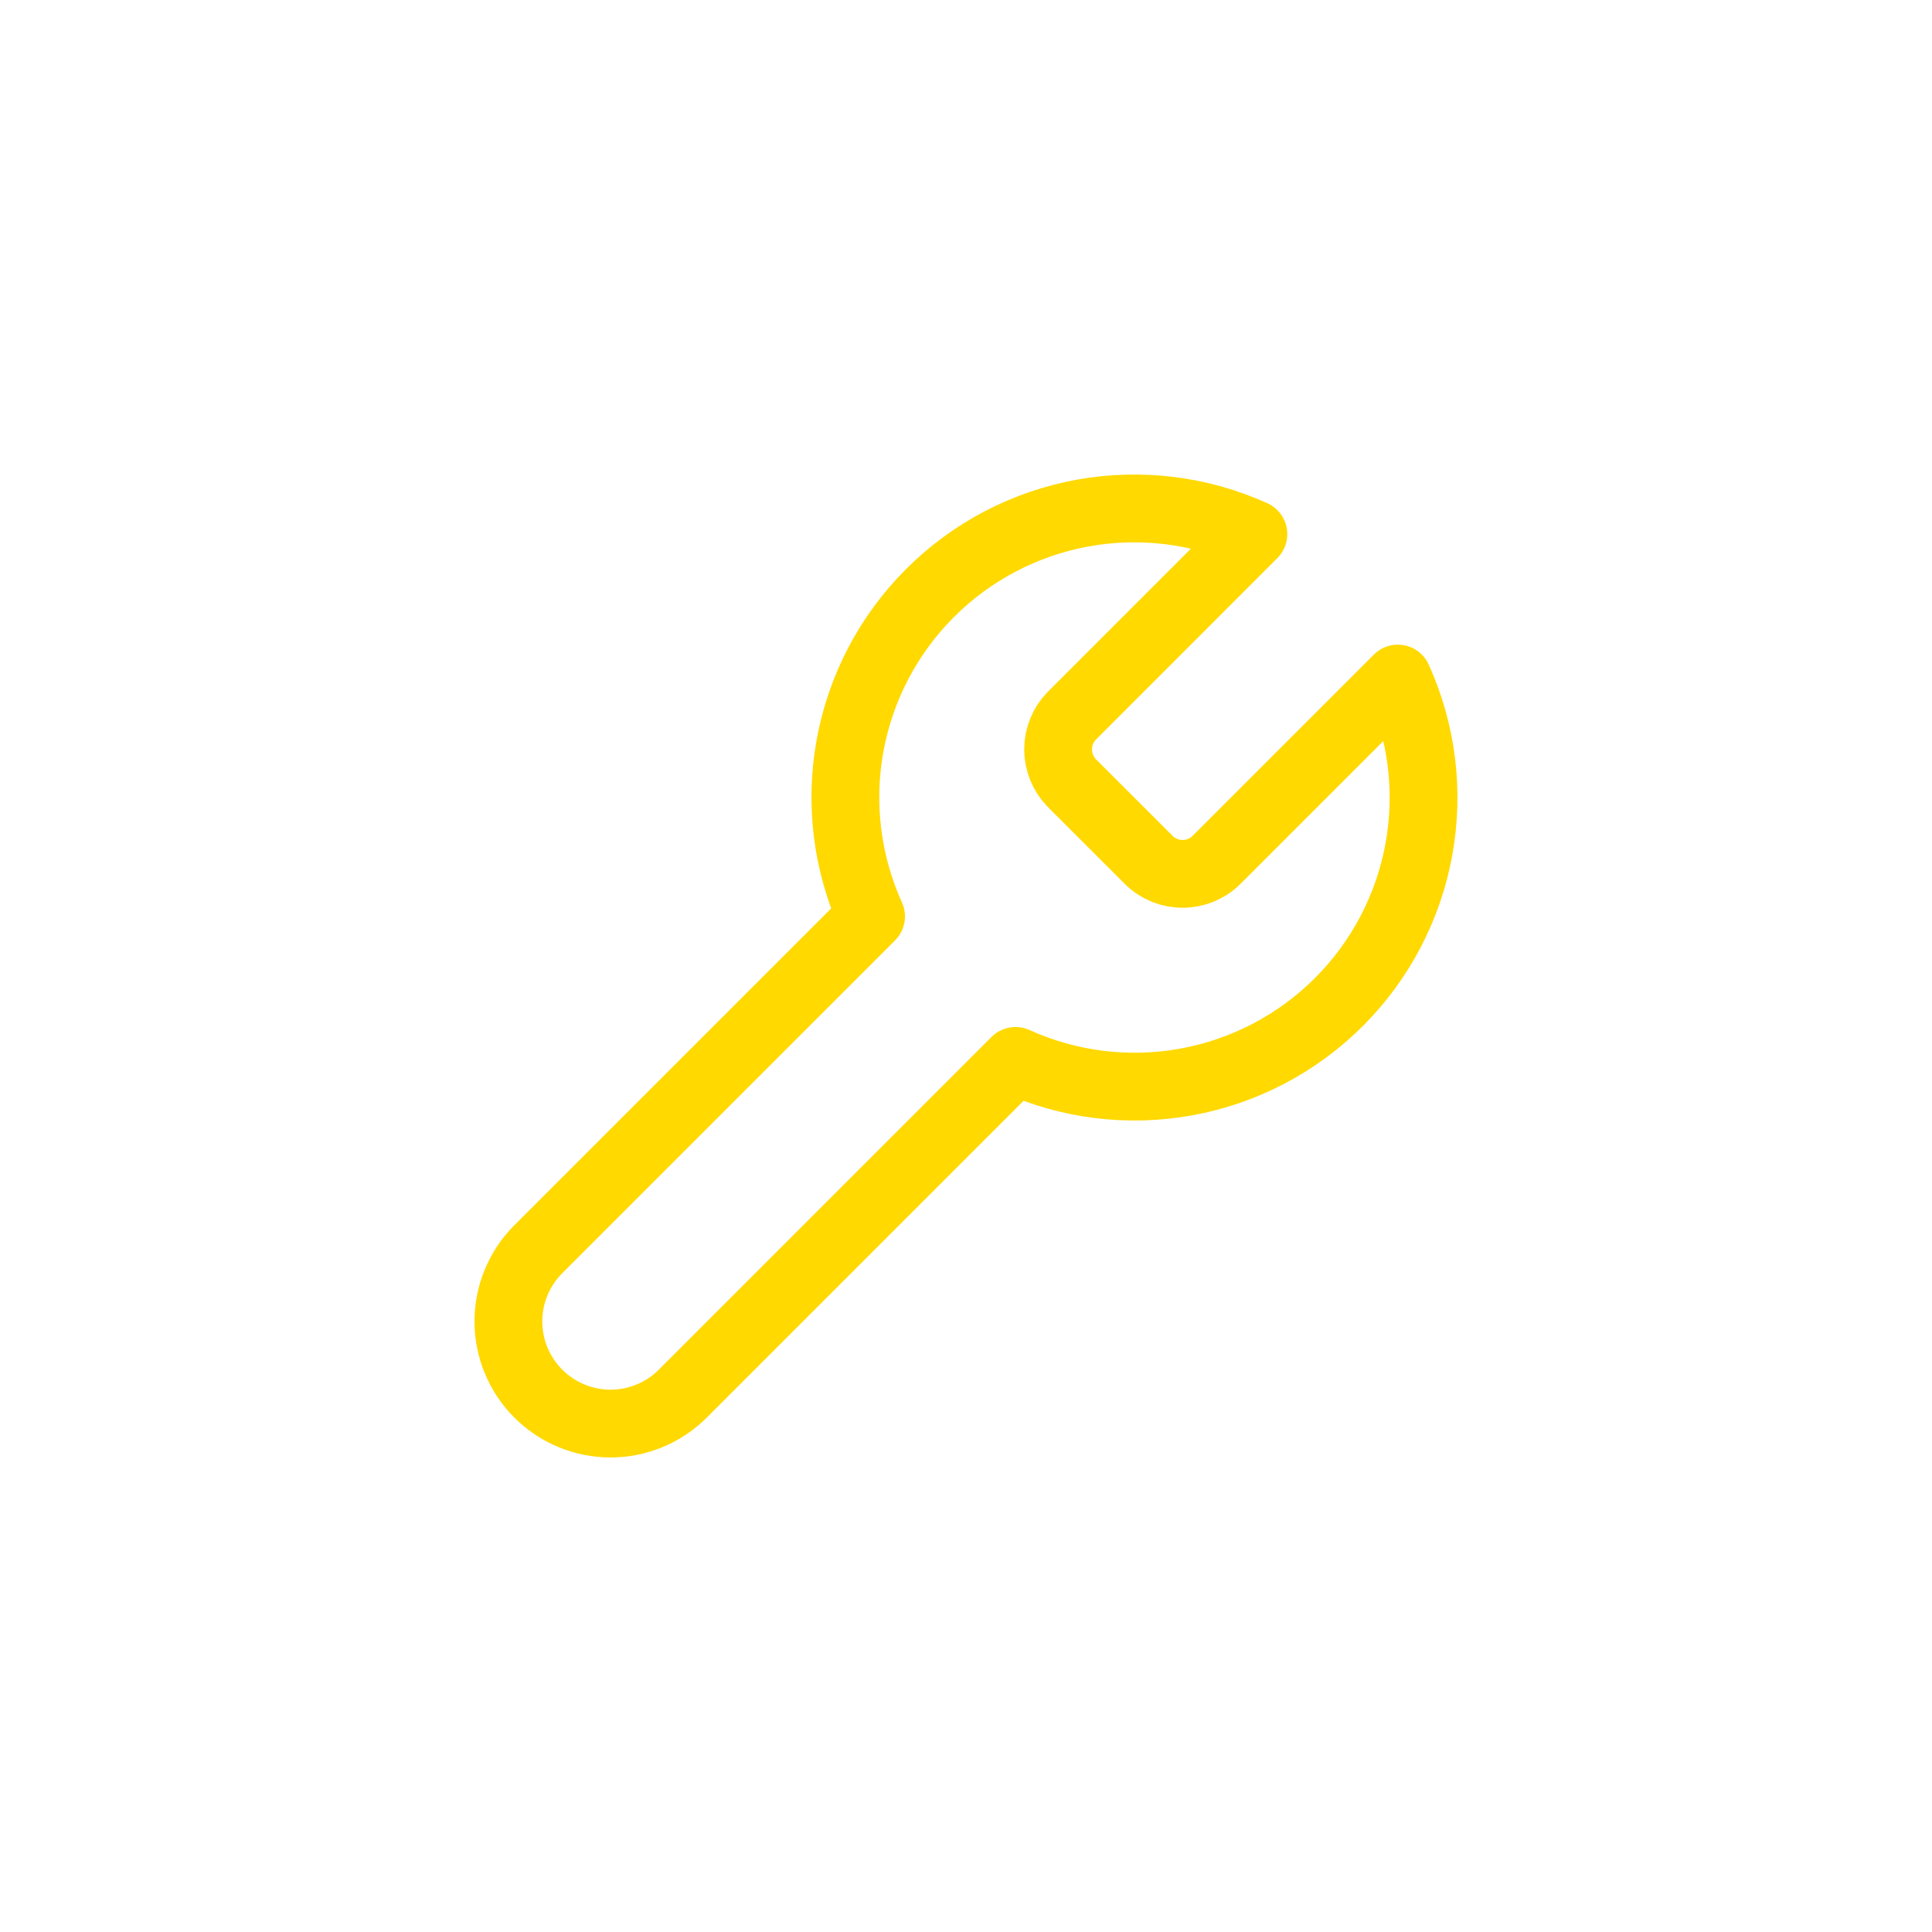 <svg width="57" height="57" viewBox="0 0 57 57" fill="none" xmlns="http://www.w3.org/2000/svg">
<g id="Frame 2610220">
<path id="Vector" d="M31.623 21.114C31.363 21.38 31.217 21.737 31.217 22.109C31.217 22.48 31.363 22.837 31.623 23.103L33.897 25.376C34.162 25.637 34.519 25.782 34.891 25.782C35.263 25.782 35.62 25.637 35.885 25.376L41.241 20.02C41.956 21.599 42.172 23.358 41.861 25.062C41.551 26.767 40.728 28.337 39.503 29.562C38.278 30.787 36.708 31.61 35.003 31.921C33.299 32.231 31.54 32.015 29.961 31.3L20.144 41.117C19.579 41.682 18.812 42 18.013 42C17.214 42 16.447 41.682 15.882 41.117C15.317 40.552 14.999 39.786 14.999 38.986C14.999 38.187 15.317 37.42 15.882 36.855L25.699 27.038C24.985 25.46 24.768 23.701 25.079 21.996C25.39 20.291 26.212 18.722 27.438 17.497C28.663 16.271 30.232 15.449 31.937 15.138C33.642 14.828 35.401 15.044 36.979 15.758L31.638 21.1L31.623 21.114Z" stroke="#FFD900" stroke-width="2" stroke-linecap="round" stroke-linejoin="round"/>
</g>
</svg>
